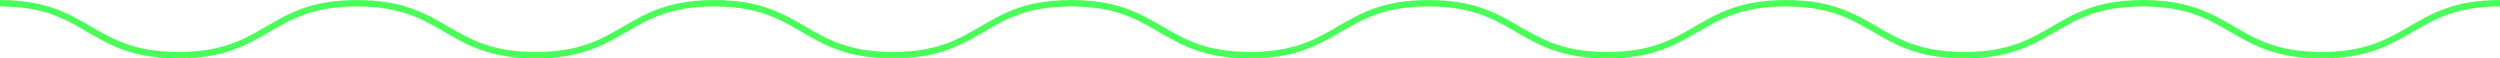 <?xml version="1.0" encoding="UTF-8"?> <svg xmlns="http://www.w3.org/2000/svg" id="_Слой_2" data-name="Слой 2" viewBox="0 0 385.23 9"><defs><style> .cls-1 { fill: #4afe5a; stroke-width: 0px; } </style></defs><g id="Layer_1" data-name="Layer 1"><path class="cls-1" d="m357.71,9c-7.02,0-10.57-2.07-14.01-4.07-3.48-2.02-6.76-3.93-13.51-3.93s-10.03,1.91-13.51,3.93c-3.44,2-7,4.07-14.01,4.07s-10.57-2.07-14.01-4.07c-3.48-2.02-6.76-3.93-13.51-3.93s-10.03,1.91-13.51,3.93c-3.44,2-7,4.07-14.01,4.07s-10.57-2.07-14.01-4.07c-3.48-2.02-6.76-3.93-13.51-3.93s-10.03,1.91-13.51,3.93c-3.44,2-7,4.07-14.01,4.07s-10.57-2.07-14.01-4.07c-3.48-2.02-6.76-3.93-13.51-3.93s-10.03,1.91-13.5,3.93c-3.44,2-6.99,4.07-14.01,4.07s-10.57-2.07-14.01-4.07c-3.48-2.02-6.76-3.93-13.51-3.93s-10.03,1.91-13.51,3.93c-3.44,2-7,4.07-14.01,4.07s-10.57-2.07-14.01-4.07c-3.48-2.02-6.76-3.93-13.51-3.93s-10.03,1.91-13.51,3.93c-3.44,2-7,4.07-14.01,4.07s-10.57-2.07-14.01-4.07C10.03,2.91,6.74,1,0,1V0c7.01,0,10.57,2.07,14.01,4.07,3.48,2.02,6.76,3.93,13.51,3.93s10.03-1.91,13.51-3.93c3.44-2,7-4.07,14.01-4.07s10.57,2.07,14.01,4.07c3.48,2.02,6.76,3.93,13.51,3.93s10.03-1.91,13.51-3.93c3.44-2,7-4.07,14.01-4.07s10.57,2.07,14.01,4.07c3.48,2.02,6.76,3.93,13.51,3.93s10.03-1.91,13.5-3.93c3.44-2,6.99-4.07,14.01-4.07s10.57,2.07,14.01,4.07c3.48,2.02,6.76,3.93,13.51,3.93s10.03-1.91,13.51-3.93c3.44-2,7-4.07,14.01-4.07s10.57,2.07,14.01,4.07c3.48,2.02,6.76,3.93,13.51,3.93s10.03-1.91,13.51-3.93c3.44-2,7-4.07,14.01-4.07s10.57,2.07,14.01,4.07c3.48,2.02,6.76,3.93,13.51,3.93s10.03-1.91,13.51-3.93c3.44-2,7-4.07,14.01-4.07s10.57,2.07,14.01,4.07c3.48,2.02,6.76,3.93,13.51,3.93s10.03-1.91,13.51-3.93c3.44-2,7-4.07,14.01-4.07v1c-6.75,0-10.03,1.91-13.51,3.93-3.44,2-7,4.07-14.01,4.07Z"></path></g></svg> 